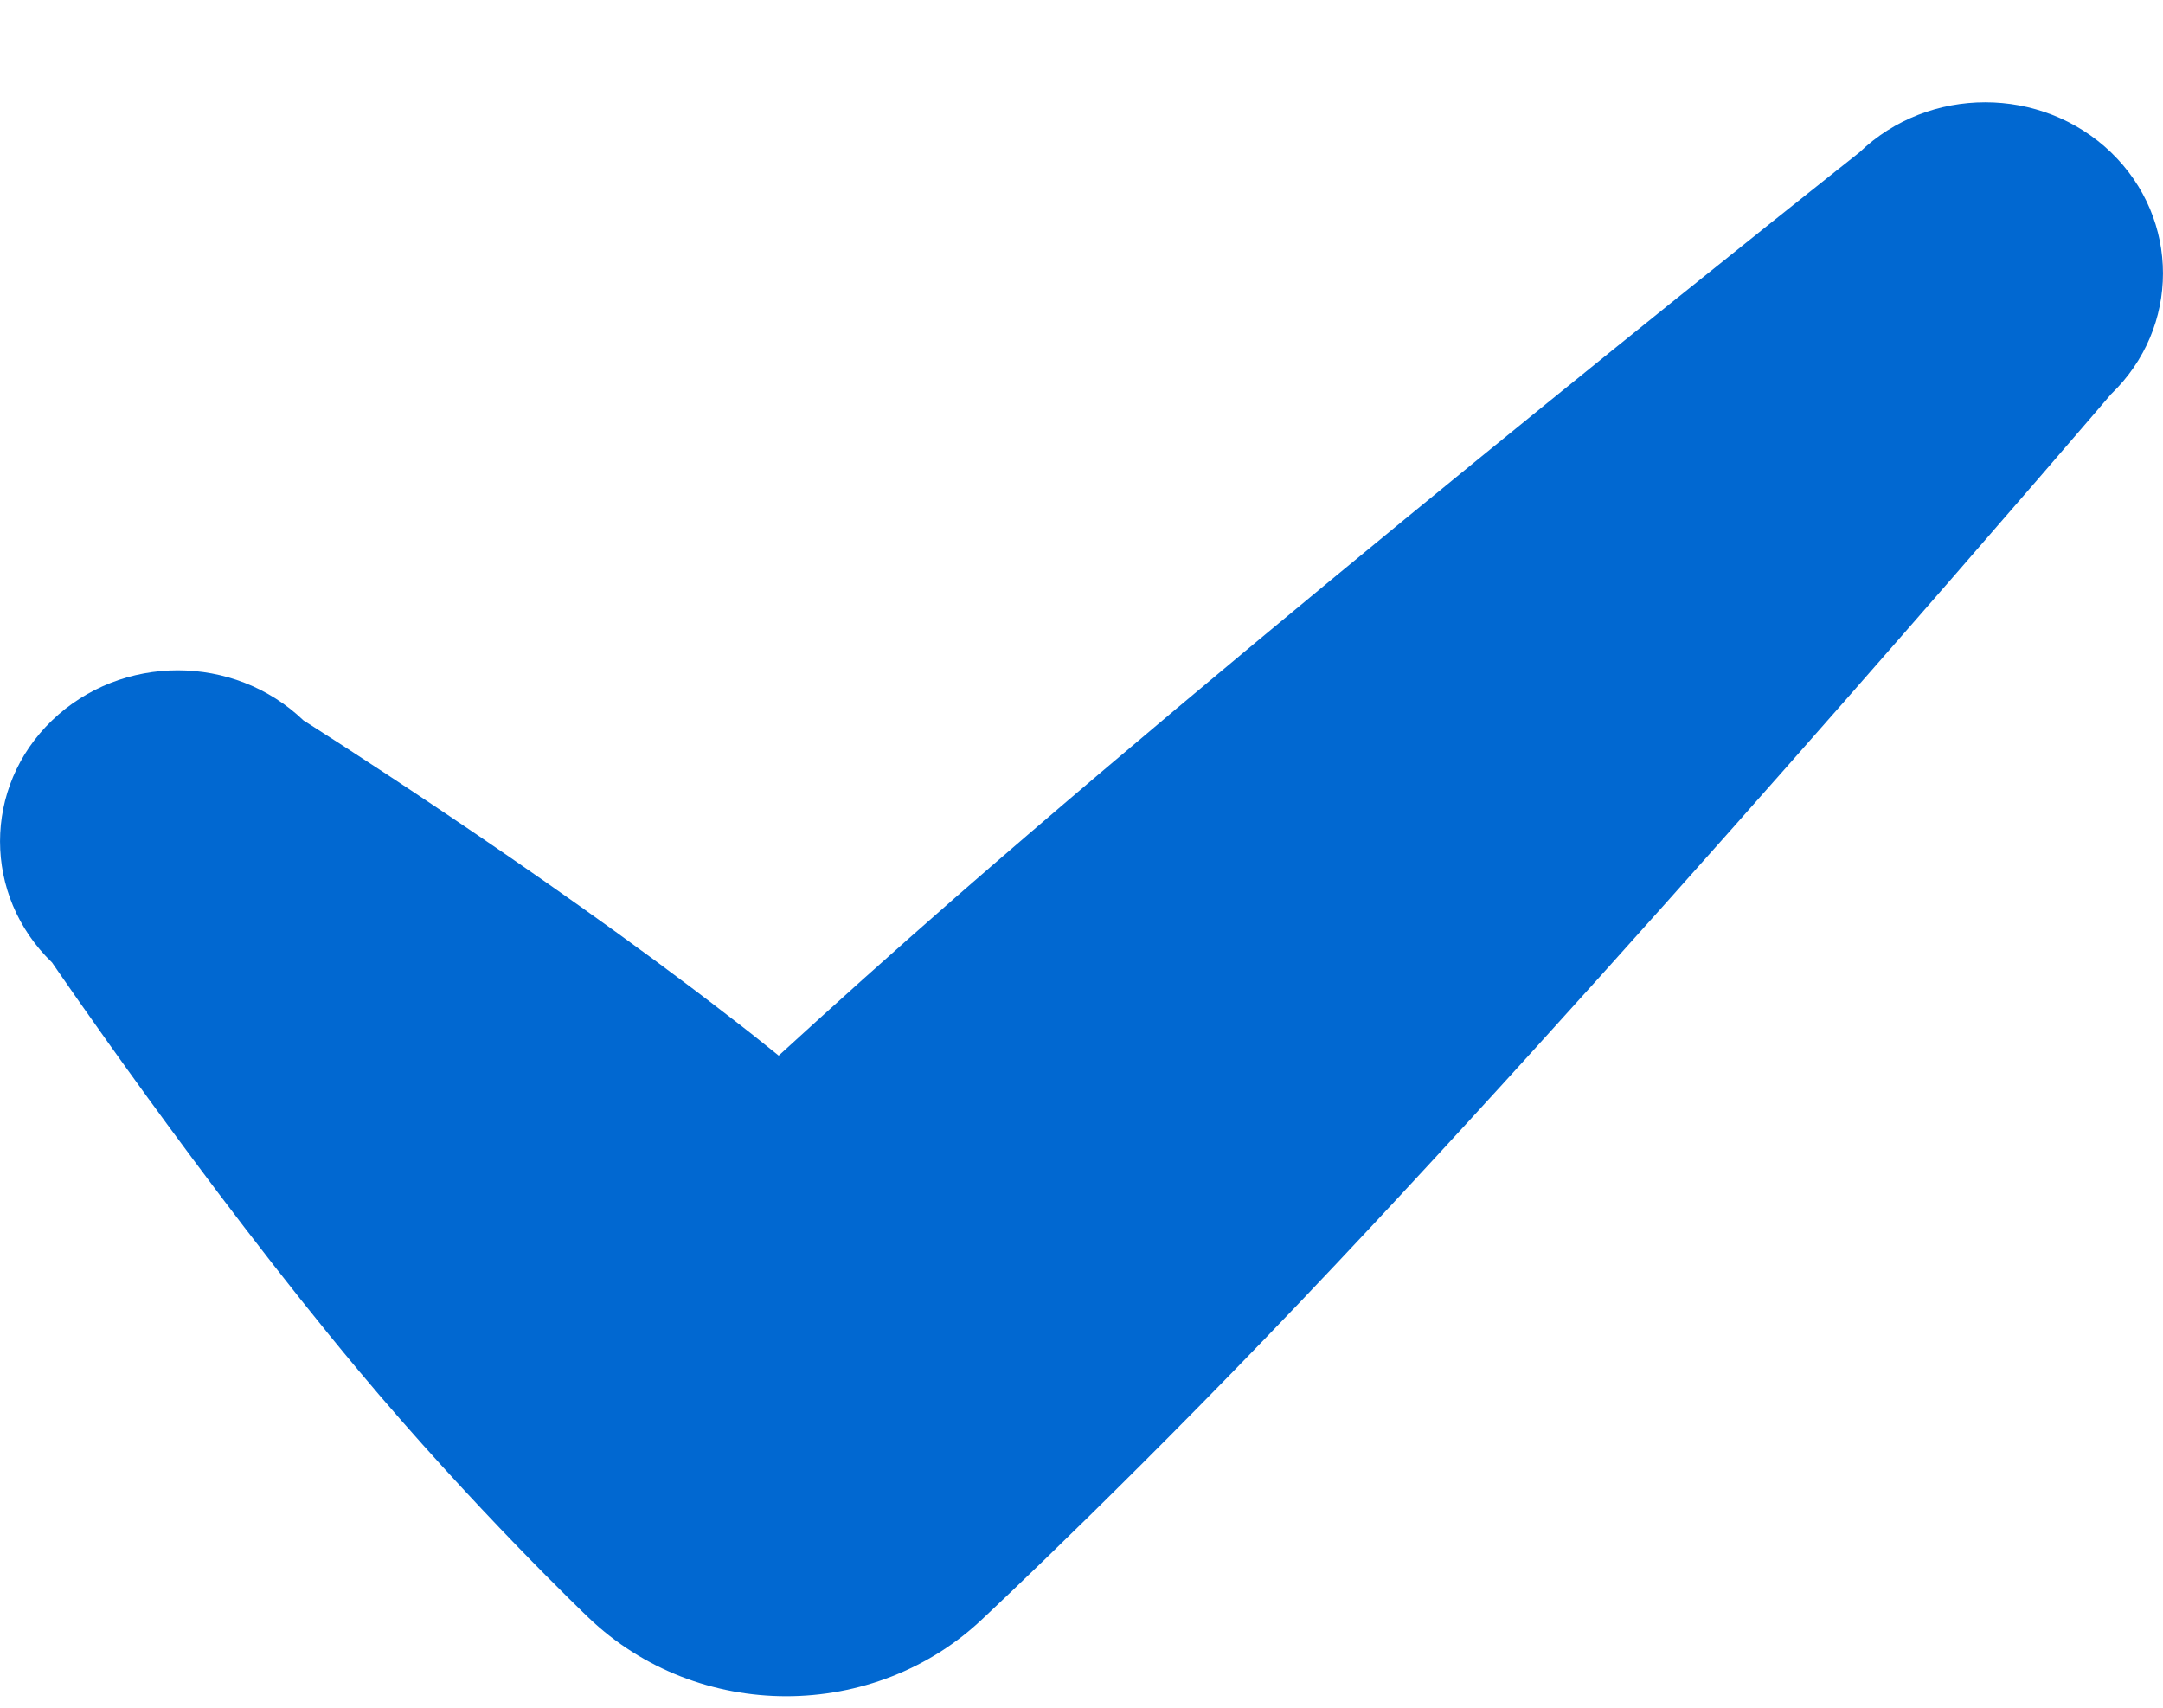 <svg width="19" height="15" viewBox="0 0 19 15" fill="none" xmlns="http://www.w3.org/2000/svg">
<path d="M3.147 12.035C1.794 10.416 0.457 8.454 0.457 8.454C-0.152 7.866 -0.152 6.914 0.457 6.328C1.067 5.741 2.056 5.741 2.666 6.328C2.666 6.328 4.708 7.614 6.39 8.917C6.545 9.035 6.696 9.155 6.84 9.272C7.295 8.856 7.821 8.382 8.392 7.883C11.662 5.031 16.334 1.338 16.334 1.338C16.944 0.752 17.933 0.752 18.543 1.338C19.152 1.925 19.152 2.877 18.543 3.463C18.543 3.463 14.702 7.956 11.738 11.101C10.057 12.887 8.646 14.205 8.646 14.205C7.686 15.13 6.128 15.13 5.166 14.205C5.166 14.205 4.157 13.243 3.147 12.035Z" fill="#0168D1"/>
</svg>
